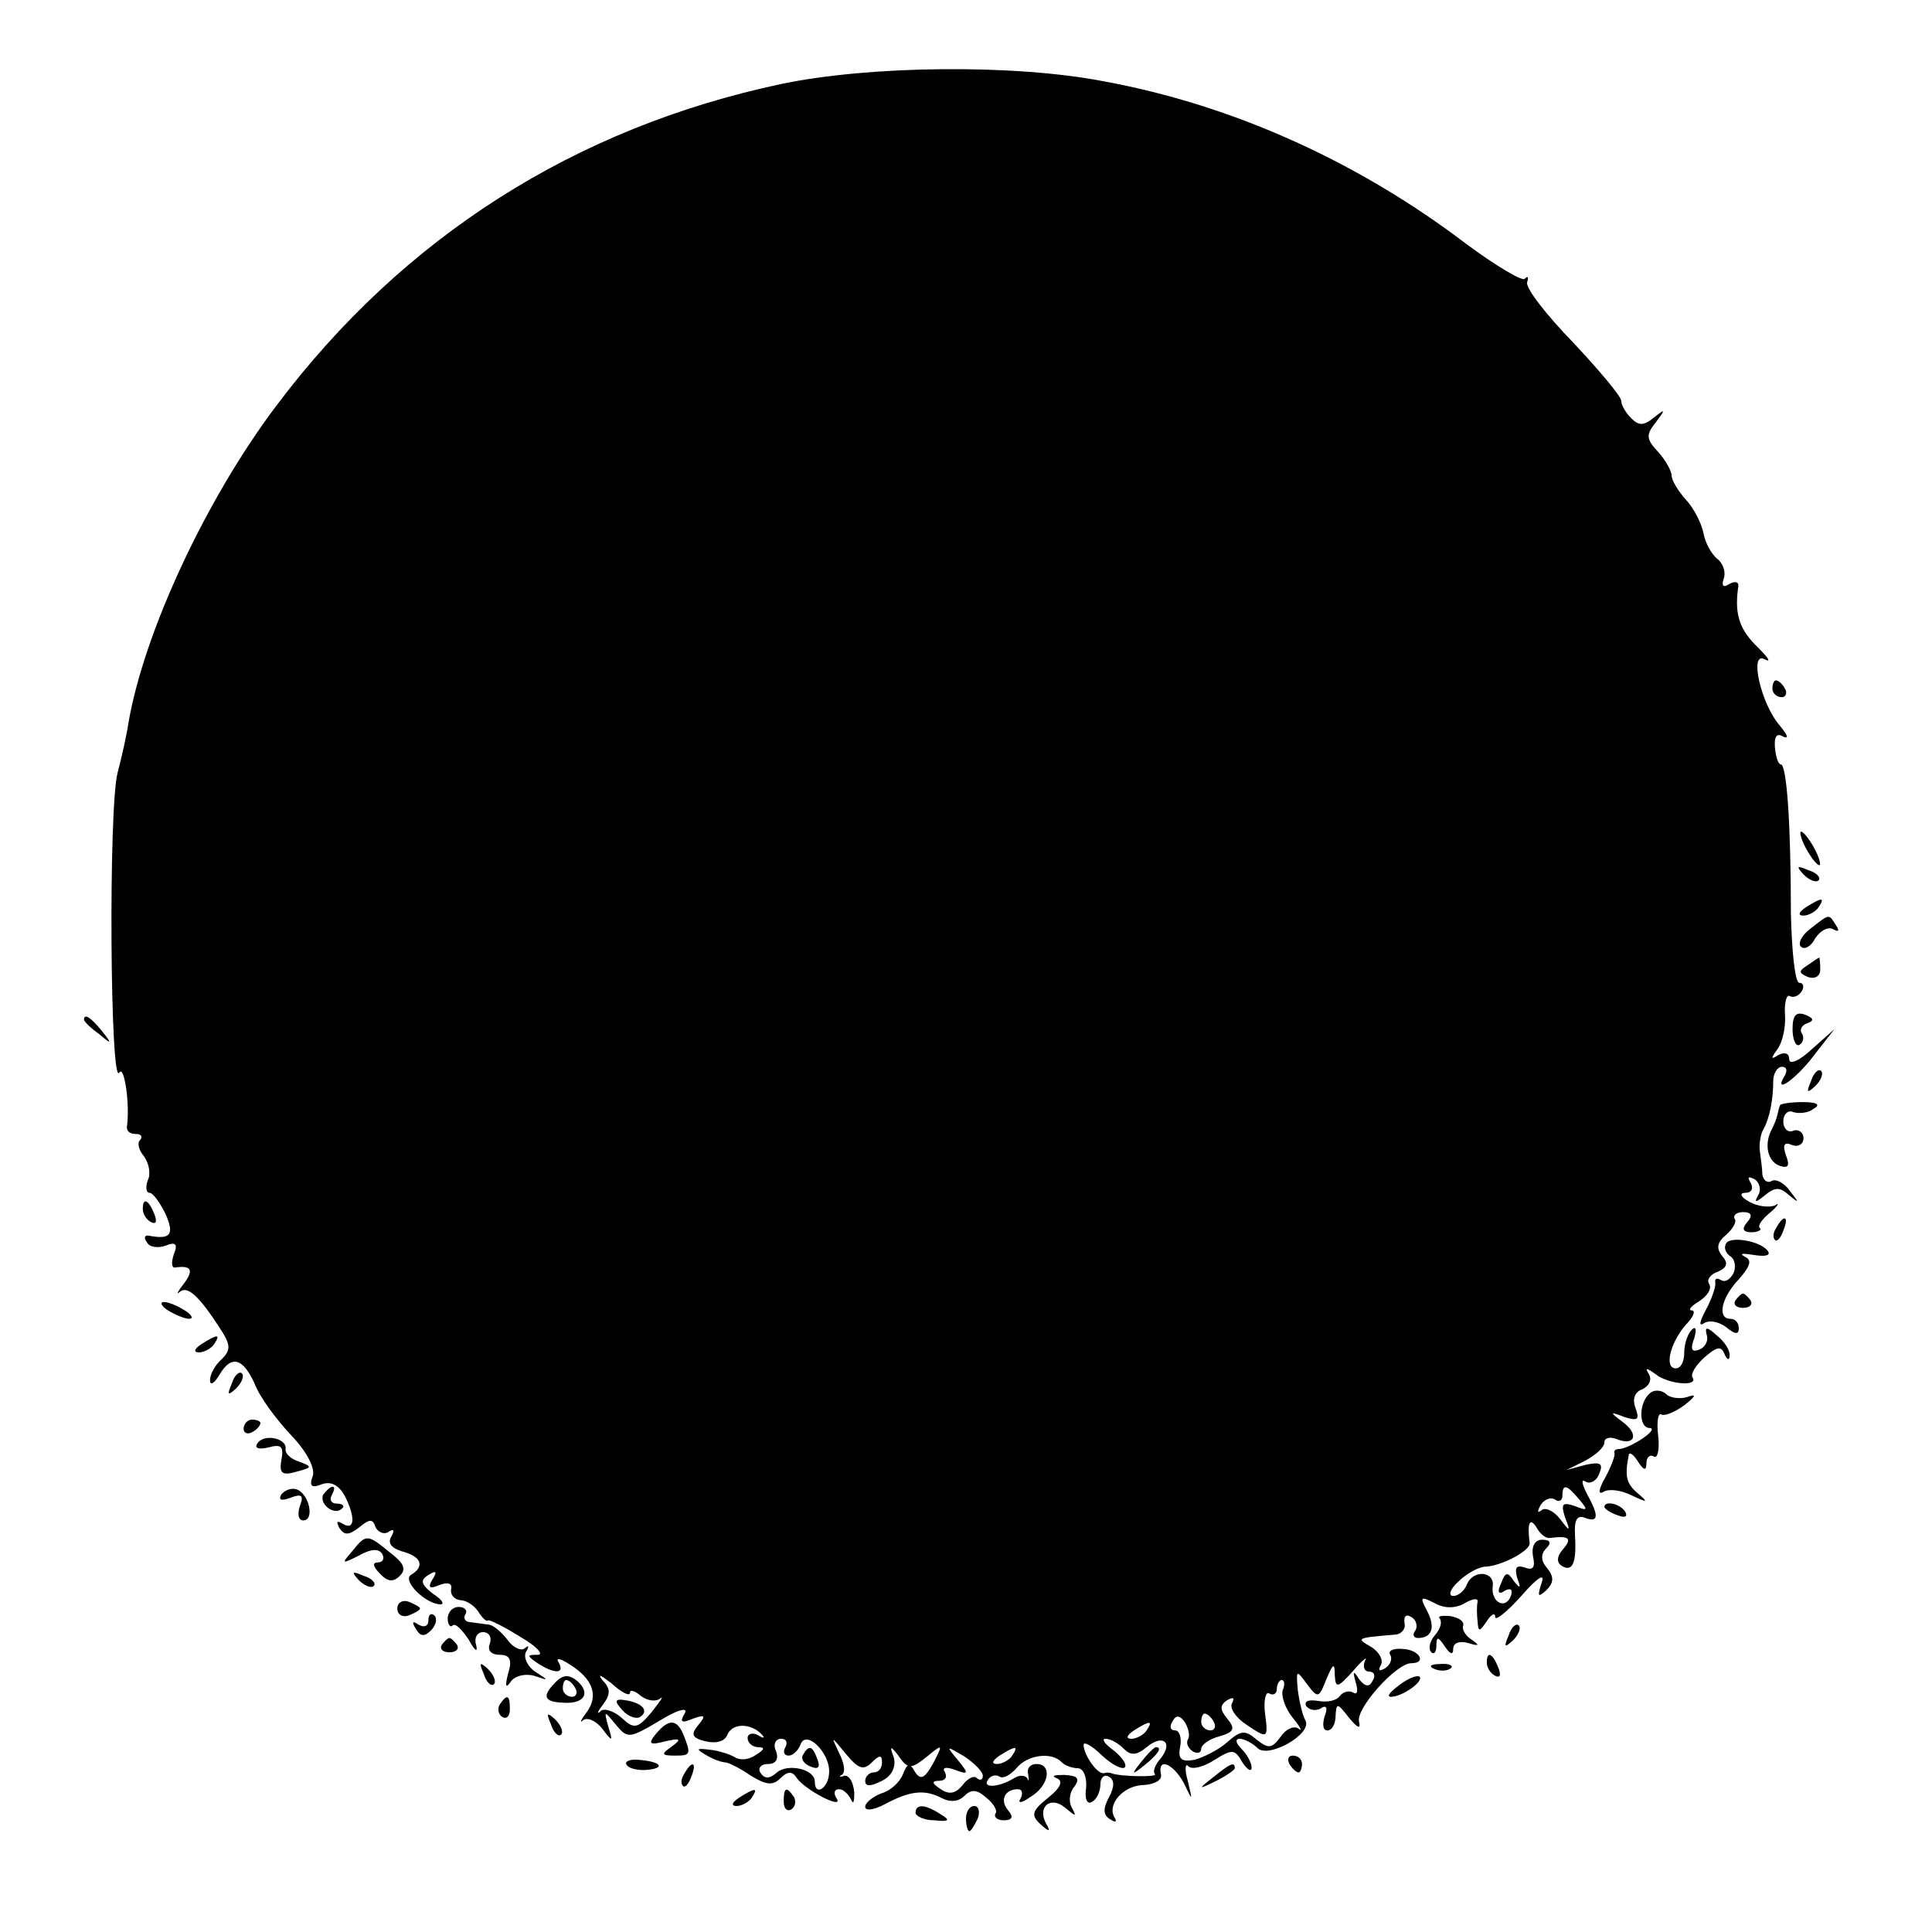 <?xml version="1.0" standalone="no"?>
<!DOCTYPE svg PUBLIC "-//W3C//DTD SVG 20010904//EN"
 "http://www.w3.org/TR/2001/REC-SVG-20010904/DTD/svg10.dtd">
<svg version="1.0" xmlns="http://www.w3.org/2000/svg"
 width="230pt" height="230pt" viewBox="0 0 230 230"
 preserveAspectRatio="xMidYMid meet">
<g transform="translate(0,230) scale(0.1,-0.1)"
fill="#000000" stroke="none">
<path d="M930 2200 c-245 -52 -450 -182 -601 -383 -83 -110 -157 -268 -176
-377 -2 -14 -8 -41 -13 -60 -11 -41 -9 -375 2 -357 6 10 13 -39 9 -65 0 -5 4
-8 11 -8 6 0 8 -3 5 -7 -4 -3 -2 -12 4 -19 6 -8 9 -21 5 -29 -3 -8 -2 -15 2
-15 4 0 12 -11 19 -25 11 -25 6 -31 -20 -26 -5 1 -6 -3 -2 -8 3 -6 13 -7 22
-4 12 5 15 2 10 -10 -3 -9 -3 -16 1 -16 20 3 23 -3 11 -19 -7 -9 -10 -14 -5
-10 9 8 23 -5 47 -42 14 -21 14 -27 3 -38 -8 -7 -14 -18 -14 -25 0 -7 5 -4 11
6 14 24 28 21 42 -10 6 -16 26 -43 44 -62 19 -20 29 -40 25 -49 -4 -11 -1 -14
11 -9 11 4 20 -1 27 -13 13 -25 13 -43 -2 -34 -7 4 -8 3 -4 -5 6 -9 11 -9 24
1 12 10 16 10 19 0 3 -6 10 -9 15 -6 7 5 8 2 4 -5 -5 -8 0 -14 13 -18 23 -6
27 -18 10 -28 -10 -7 17 -34 35 -35 6 0 2 6 -9 13 -14 11 -15 16 -5 22 9 6 11
4 5 -5 -6 -10 -4 -12 8 -7 10 4 16 2 14 -5 -1 -7 4 -12 11 -13 7 0 16 -6 21
-13 5 -8 10 -13 12 -11 2 1 20 -8 39 -20 19 -11 28 -21 20 -21 -13 0 -13 -1 0
-10 20 -13 33 -13 25 1 -4 6 2 5 14 -3 27 -17 34 -37 19 -57 -7 -9 -8 -13 -4
-9 5 4 15 0 23 -10 12 -16 13 -16 7 3 -5 19 -5 19 9 2 14 -17 16 -17 53 5 21
13 34 16 29 8 -6 -10 -4 -12 10 -6 14 5 16 4 6 -8 -9 -11 -7 -15 9 -19 13 -3
23 0 26 8 6 14 28 14 41 0 4 -4 2 -5 -4 -1 -7 4 -13 2 -13 -3 0 -6 6 -11 13
-11 8 0 7 -3 -3 -9 -8 -6 -19 -7 -25 -3 -5 3 -19 8 -30 9 -16 2 -17 1 -5 -6 8
-5 19 -9 23 -9 4 0 18 -7 31 -16 18 -11 26 -12 35 -3 8 8 14 9 19 1 10 -15 57
-39 48 -25 -4 6 -3 11 3 11 5 0 11 -6 14 -12 3 -7 4 -3 4 8 -1 12 -6 21 -12
20 -5 -2 -7 -1 -3 1 5 3 3 14 -3 26 -10 21 -10 21 8 -1 15 -18 21 -20 31 -10
9 9 12 9 12 0 0 -7 -4 -12 -10 -12 -5 0 -10 -5 -10 -10 0 -7 6 -7 20 0 12 6
17 17 14 28 -5 13 -4 14 4 4 13 -19 16 -19 37 -2 17 14 18 14 6 -9 -10 -18
-15 -21 -22 -10 -6 11 -9 10 -14 -3 -4 -10 -15 -20 -26 -23 -10 -4 -19 -11
-19 -16 0 -5 10 -4 23 3 30 16 47 18 67 8 11 -6 21 -5 28 2 8 8 15 8 26 -2 9
-7 14 -16 11 -19 -2 -4 2 -8 10 -8 10 0 12 4 5 12 -10 12 -4 25 12 25 5 0 6
-5 3 -11 -4 -6 1 -6 12 2 22 13 26 39 7 39 -8 0 -12 -6 -10 -12 1 -7 1 -10 -1
-5 -3 4 -10 4 -16 0 -18 -11 -38 -12 -31 -2 3 5 9 7 14 4 4 -3 13 2 20 10 13
16 42 20 54 7 4 -4 13 -7 19 -7 7 0 11 -11 10 -23 -2 -13 1 -21 7 -17 6 3 10
13 10 21 0 8 5 12 10 9 7 -4 7 -12 0 -25 -7 -13 -7 -21 2 -26 6 -4 8 -3 5 2
-10 16 11 39 35 39 13 1 22 6 20 13 -4 20 14 13 27 -10 11 -23 11 -23 5 2 -4
14 -3 22 1 17 5 -4 19 0 31 8 21 13 24 13 33 -3 6 -9 11 -12 11 -6 0 5 -5 15
-12 22 -7 7 -8 12 -2 12 5 0 15 -5 21 -11 13 -13 66 17 57 33 -3 5 -7 21 -9
36 -2 24 -2 25 11 7 13 -17 14 -17 23 6 8 19 10 20 10 5 1 -16 3 -16 22 5 11
13 18 18 14 12 -3 -7 -1 -13 5 -13 6 0 8 -5 4 -11 -4 -8 -9 -7 -16 2 -7 11 -8
10 -4 -4 3 -10 2 -15 -3 -12 -5 3 -12 1 -16 -4 -3 -5 -14 -8 -25 -6 -12 2 -18
0 -15 -6 4 -5 11 -6 17 -3 7 5 9 1 5 -9 -3 -10 -2 -17 3 -17 6 0 10 8 10 18 1
15 2 15 16 -3 10 -12 14 -14 12 -5 -5 15 44 70 62 70 19 0 10 16 -10 17 -11 1
-18 -2 -15 -7 3 -5 0 -12 -6 -16 -7 -4 -9 -3 -5 4 3 6 -2 15 -11 21 -19 11
-19 11 27 15 8 0 14 7 12 14 -1 8 2 11 8 7 6 -3 8 -11 5 -16 -4 -5 -2 -9 3 -9
17 0 21 13 11 32 -9 17 -8 18 8 10 12 -7 25 -7 36 -1 10 6 17 7 16 2 -1 -4 -1
-15 0 -23 1 -13 2 -13 11 0 5 8 10 11 10 5 0 -5 14 6 31 25 20 23 29 28 24 15
-5 -16 -4 -17 6 -8 9 9 9 16 1 26 -8 9 -8 17 -1 24 6 6 5 10 -5 10 -9 0 -13
-8 -11 -20 3 -13 0 -17 -10 -13 -10 3 -12 0 -9 -12 5 -13 4 -14 -4 -4 -7 11
-10 11 -15 -3 -5 -10 -3 -14 4 -9 7 4 10 2 8 -5 -6 -18 -24 -9 -22 10 3 19
-24 21 -31 2 -3 -7 -10 -13 -16 -13 -6 0 -4 8 6 17 10 10 25 18 33 18 19 1 53
19 52 28 -3 24 0 31 8 19 4 -8 11 -13 15 -13 24 3 28 0 17 -13 -8 -9 -8 -16
-2 -20 13 -8 18 3 16 36 -1 18 2 25 12 21 16 -6 17 2 2 29 -6 12 -7 18 -1 14
5 -3 13 1 16 10 5 12 1 14 -17 10 l-22 -6 22 11 c13 7 23 16 23 22 0 5 6 7 14
4 22 -9 28 5 8 20 -16 12 -16 13 2 6 16 -5 18 -3 13 11 -4 10 -1 19 8 22 8 4
12 11 8 18 -5 8 -3 8 8 0 15 -12 51 -15 44 -4 -3 4 4 15 14 24 15 13 20 14 24
4 3 -7 6 -8 6 -2 1 6 -6 17 -15 24 -12 11 -15 11 -12 0 2 -7 -3 -15 -10 -17
-8 -3 -10 1 -5 14 3 10 2 15 -3 10 -5 -5 -9 -17 -9 -28 0 -10 -4 -18 -10 -18
-14 0 -7 30 12 52 9 9 12 17 7 17 -5 0 -1 5 9 11 9 6 15 14 12 20 -4 5 1 12
10 15 11 5 13 10 5 19 -7 9 -6 16 5 25 8 7 13 16 10 19 -2 4 2 8 10 8 10 0 12
-4 5 -12 -7 -8 -5 -12 5 -12 8 0 13 3 10 5 -3 3 3 11 13 19 9 8 11 12 5 8 -7
-3 -21 -1 -30 4 -11 6 -13 11 -5 11 7 0 10 5 6 12 -4 7 -3 8 5 4 6 -4 8 -13 4
-19 -5 -9 -3 -9 8 0 12 10 18 10 29 0 12 -10 12 -9 1 5 -7 10 -17 15 -22 12
-5 -3 -10 1 -11 8 0 7 -2 20 -3 28 -1 8 1 20 4 25 8 14 12 37 12 58 0 9 5 17
10 17 6 0 7 -4 4 -10 -15 -24 12 -6 34 23 l25 32 -27 -24 c-15 -14 -27 -19
-27 -12 0 7 -5 9 -13 5 -9 -6 -9 -4 -1 7 6 8 10 26 9 41 -1 15 2 25 6 22 4 -2
10 0 14 6 3 5 2 10 -3 10 -5 0 -9 37 -10 83 0 107 -5 177 -12 177 -3 0 -6 9
-7 20 -1 13 2 18 10 13 7 -3 5 2 -4 13 -23 26 -37 90 -18 79 8 -4 4 2 -8 14
-22 21 -28 39 -24 70 2 8 -2 10 -10 6 -7 -5 -10 -3 -7 6 3 8 -1 19 -8 24 -7 6
-14 19 -16 30 -2 11 -11 29 -20 39 -10 11 -18 24 -18 30 0 5 -7 18 -16 28 -14
15 -15 20 -3 35 12 16 12 17 -2 6 -12 -10 -18 -10 -27 -1 -7 7 -12 16 -12 21
0 5 -26 36 -57 69 -32 33 -57 65 -55 72 2 6 1 8 -3 4 -3 -3 -35 16 -70 42
-129 98 -278 165 -430 193 -107 21 -280 19 -385 -3z m950 -1685 c11 -13 10
-14 -5 -8 -15 5 -17 3 -12 -13 7 -18 6 -18 -6 -2 -8 10 -18 14 -22 10 -5 -4
-5 -1 -1 6 4 7 12 10 17 7 5 -4 9 -1 9 4 0 15 5 14 20 -4z m-1130 -230 c0 4 6
2 13 -4 8 -6 18 -7 23 -3 5 4 0 -3 -10 -16 -17 -20 -21 -21 -36 -7 -9 8 -21
12 -25 8 -5 -5 -4 -1 3 8 9 12 9 19 -1 29 -6 8 -2 6 11 -4 12 -11 22 -16 22
-11z m777 3 c-2 -7 3 -22 12 -33 9 -11 12 -17 7 -13 -5 4 -15 0 -21 -9 -11
-15 -15 -15 -29 -4 -14 12 -19 11 -35 -3 -10 -9 -28 -18 -39 -21 -16 -3 -20 1
-17 16 2 10 -1 19 -6 19 -6 0 -7 5 -3 11 4 8 9 7 15 -2 4 -7 6 -16 3 -20 -2
-4 0 -10 6 -14 5 -3 10 -2 10 3 0 5 10 12 22 15 17 5 19 9 9 21 -9 11 -9 16 0
22 7 4 9 3 6 -3 -4 -6 4 -18 18 -27 24 -16 25 -16 21 14 -2 16 1 27 5 24 5 -3
9 0 9 5 0 6 3 11 6 11 3 0 4 -6 1 -12z m-82 -38 c3 -5 1 -10 -4 -10 -6 0 -11
5 -11 10 0 6 2 10 4 10 3 0 8 -4 11 -10z m-80 -10 c-3 -5 -12 -10 -18 -10 -7
0 -6 4 3 10 19 12 23 12 15 0z m-430 -20 c-3 -5 -2 -10 4 -10 5 0 11 6 14 13
6 19 36 -10 34 -34 -1 -18 -17 -28 -17 -10 0 15 -32 22 -45 11 -9 -8 -15 -8
-20 0 -3 5 1 10 9 10 10 0 13 6 10 15 -4 8 -1 15 6 15 6 0 8 -4 5 -10z m404
-24 c3 3 -3 12 -13 20 -11 8 -15 14 -10 14 6 0 15 -5 22 -12 8 -8 15 -8 27 2
19 16 32 6 17 -13 -7 -8 -10 -16 -7 -19 4 -4 -42 -3 -52 1 -2 1 -6 1 -9 0 -8
-1 -24 22 -24 34 0 4 10 -1 22 -13 12 -11 24 -17 27 -14z m-169 -10 c0 -5 -3
-6 -7 -3 -3 4 -11 0 -17 -8 -8 -10 -16 -12 -26 -5 -11 7 -11 10 -2 10 7 0 10
4 7 10 -4 6 1 7 12 3 16 -6 17 -5 3 12 -14 17 -14 17 8 4 12 -8 22 -18 22 -23z
m35 24 c-3 -5 -12 -10 -18 -10 -7 0 -6 4 3 10 19 12 23 12 15 0z"/>
<path d="M741 264 c6 -7 16 -11 21 -8 11 7 3 17 -18 20 -12 2 -13 -1 -3 -12z"/>
<path d="M956 211 c-3 -5 1 -11 9 -14 9 -4 12 -1 8 9 -6 16 -10 17 -17 5z"/>
<path d="M1359 203 c-13 -16 -12 -17 4 -4 16 13 21 21 13 21 -2 0 -10 -8 -17
-17z"/>
<path d="M2110 1480 c0 -5 5 -10 11 -10 5 0 7 5 4 10 -3 6 -8 10 -11 10 -2 0
-4 -4 -4 -10z"/>
<path d="M2150 1290 c6 -11 13 -20 16 -20 2 0 0 9 -6 20 -6 11 -13 20 -16 20
-2 0 0 -9 6 -20z"/>
<path d="M2147 1259 c7 -7 15 -10 18 -7 3 3 -2 9 -12 12 -14 6 -15 5 -6 -5z"/>
<path d="M2150 1220 c-9 -6 -10 -10 -3 -10 6 0 15 5 18 10 8 12 4 12 -15 0z"/>
<path d="M2156 1195 c-11 -8 -16 -18 -12 -22 4 -4 12 0 17 10 6 9 15 14 21 11
7 -4 8 -2 4 4 -9 14 -7 15 -30 -3z"/>
<path d="M2152 1151 c-11 -7 -11 -9 0 -14 9 -3 15 1 15 9 0 8 -1 14 -1 14 -1
0 -7 -4 -14 -9z"/>
<path d="M2134 1075 c0 -13 4 -21 8 -19 5 3 6 9 3 14 -3 4 0 10 7 12 8 3 7 6
-3 10 -11 4 -15 -1 -15 -17z"/>
<path d="M100 1086 c0 -2 8 -10 18 -17 15 -13 16 -12 3 4 -13 16 -21 21 -21
13z"/>
<path d="M2156 1013 c-6 -14 -5 -15 5 -6 7 7 10 15 7 18 -3 3 -9 -2 -12 -12z"/>
<path d="M2119 984 c-1 -2 -2 -7 -3 -11 -1 -5 -4 -12 -7 -18 -9 -17 -5 -38 10
-43 10 -3 12 0 7 13 -4 12 -2 16 7 12 8 -3 14 1 14 8 0 7 -6 11 -12 9 -6 -3
-12 2 -12 11 0 9 6 14 12 11 7 -2 18 -1 24 4 9 5 4 8 -13 8 -14 0 -27 -2 -27
-4z"/>
<path d="M170 861 c0 -6 4 -13 10 -16 6 -3 7 1 4 9 -7 18 -14 21 -14 7z"/>
<path d="M2115 839 c-4 -6 -5 -12 -2 -15 2 -3 7 2 10 11 7 17 1 20 -8 4z"/>
<path d="M2055 820 c-3 -5 -1 -11 4 -15 6 -3 8 -12 5 -20 -4 -8 -10 -12 -15
-9 -5 3 -8 2 -7 -3 1 -4 -4 -19 -11 -32 -8 -15 -9 -21 -2 -16 7 4 18 1 26 -5
11 -9 15 -9 15 -1 0 6 -4 11 -10 11 -16 0 -11 25 10 47 14 16 16 23 7 27 -7 4
-2 4 11 2 12 -2 20 -1 17 4 -7 12 -44 19 -50 10z"/>
<path d="M2066 752 c-3 -5 1 -9 9 -9 8 0 12 4 9 9 -3 4 -7 8 -9 8 -2 0 -6 -4
-9 -8z"/>
<path d="M200 740 c8 -5 20 -10 25 -10 6 0 3 5 -5 10 -8 5 -19 10 -25 10 -5 0
-3 -5 5 -10z"/>
<path d="M240 700 c-9 -6 -10 -10 -3 -10 6 0 15 5 18 10 8 12 4 12 -15 0z"/>
<path d="M276 653 c-6 -14 -5 -15 5 -6 7 7 10 15 7 18 -3 3 -9 -2 -12 -12z"/>
<path d="M1965 642 c-14 -10 -15 -42 -1 -42 12 -1 -23 -24 -36 -25 -5 0 -7 -2
-6 -5 1 -3 -4 -16 -11 -29 -8 -14 -9 -21 -2 -17 6 4 21 2 33 -4 19 -9 21 -9 8
2 -14 12 -16 20 -11 46 1 4 6 0 11 -8 7 -11 10 -11 10 -2 0 7 4 11 9 8 4 -3 7
8 5 25 -2 16 0 28 4 25 4 -2 16 3 27 11 14 11 15 14 4 10 -9 -3 -21 -1 -25 3
-5 5 -14 6 -19 2z"/>
<path d="M290 599 c0 -5 5 -7 10 -4 6 3 10 8 10 11 0 2 -4 4 -10 4 -5 0 -10
-5 -10 -11z"/>
<path d="M306 581 c-3 -5 2 -7 14 -4 15 4 18 1 15 -15 -3 -16 1 -19 18 -14 19
5 19 6 3 12 -10 3 -17 10 -16 15 2 13 -27 19 -34 6z"/>
<path d="M335 521 c-4 -7 0 -8 11 -4 13 5 16 3 11 -10 -3 -9 -2 -17 4 -17 14
0 7 32 -8 37 -6 2 -14 -1 -18 -6z"/>
<path d="M385 521 c-6 -11 13 -26 22 -17 4 3 1 6 -6 6 -7 0 -9 5 -6 10 3 6 4
10 1 10 -3 0 -7 -4 -11 -9z"/>
<path d="M1910 506 c0 -2 7 -7 16 -10 8 -3 12 -2 9 4 -6 10 -25 14 -25 6z"/>
<path d="M419 453 c-13 -15 -12 -15 8 -5 14 8 24 9 28 2 3 -5 1 -10 -5 -10 -7
0 -6 -5 2 -13 9 -10 16 -11 24 -3 8 8 5 15 -12 28 -27 22 -28 22 -45 1z"/>
<path d="M427 419 c7 -7 15 -10 18 -7 3 3 -2 9 -12 12 -14 6 -15 5 -6 -5z"/>
<path d="M473 385 c0 -7 6 -11 14 -8 7 3 13 6 13 8 0 2 -6 5 -13 8 -8 3 -14
-1 -14 -8z"/>
<path d="M533 373 c0 -7 3 -11 6 -8 3 3 11 -5 19 -17 7 -13 11 -16 9 -7 -3 9
1 16 8 16 7 0 11 -6 8 -14 -3 -8 2 -13 12 -13 12 0 15 -6 10 -22 -4 -15 -3
-19 3 -10 5 7 17 10 28 7 18 -6 18 -6 1 5 -9 6 -14 17 -11 23 4 7 4 9 -1 5 -4
-4 -14 0 -21 10 -7 9 -17 18 -23 18 -6 1 -16 2 -22 3 -5 0 -8 5 -5 9 3 5 -1 9
-8 9 -7 0 -13 -6 -13 -14z"/>
<path d="M510 371 c0 -7 -5 -9 -12 -5 -7 5 -8 3 -3 -5 5 -9 10 -10 18 -2 6 6
8 14 4 18 -4 3 -7 1 -7 -6z"/>
<path d="M1714 373 c3 -4 1 -12 -6 -20 -6 -7 -8 -16 -4 -20 3 -3 6 0 6 8 0 11
2 11 10 -1 6 -9 10 -11 10 -3 0 7 7 10 18 7 13 -4 14 -3 4 4 -8 5 -12 13 -10
17 1 5 -5 9 -15 11 -11 1 -16 0 -13 -3z"/>
<path d="M1796 353 c-6 -14 -5 -15 5 -6 7 7 10 15 7 18 -3 3 -9 -2 -12 -12z"/>
<path d="M526 342 c-3 -5 1 -9 9 -9 8 0 12 4 9 9 -3 4 -7 8 -9 8 -2 0 -6 -4
-9 -8z"/>
<path d="M1770 321 c0 -6 4 -13 10 -16 6 -3 7 1 4 9 -7 18 -14 21 -14 7z"/>
<path d="M576 307 c3 -10 9 -15 12 -12 3 3 0 11 -7 18 -10 9 -11 8 -5 -6z"/>
<path d="M1708 313 c7 -3 16 -2 19 1 4 3 -2 6 -13 5 -11 0 -14 -3 -6 -6z"/>
<path d="M662 298 c-17 -17 -15 -24 8 -25 25 -2 34 11 17 26 -10 8 -17 7 -25
-1z m23 -8 c3 -5 1 -10 -4 -10 -6 0 -11 5 -11 10 0 6 2 10 4 10 3 0 8 -4 11
-10z"/>
<path d="M1666 294 c-11 -8 -16 -14 -10 -14 13 0 39 18 34 24 -3 2 -14 -2 -24
-10z"/>
<path d="M595 271 c-3 -5 -2 -12 3 -15 5 -3 9 1 9 9 0 17 -3 19 -12 6z"/>
<path d="M656 247 c3 -10 9 -15 12 -12 3 3 0 11 -7 18 -10 9 -11 8 -5 -6z"/>
<path d="M781 236 c-10 -12 -8 -14 11 -9 18 4 20 3 8 -6 -13 -9 -13 -11 3 -11
19 0 20 1 11 24 -8 20 -18 20 -33 2z"/>
<path d="M746 199 c2 -4 13 -7 24 -6 23 2 17 10 -10 12 -10 1 -17 -2 -14 -6z"/>
<path d="M1535 200 c3 -5 8 -10 11 -10 2 0 4 5 4 10 0 6 -5 10 -11 10 -5 0 -7
-4 -4 -10z"/>
<path d="M815 189 c-4 -6 -5 -12 -2 -15 2 -3 7 2 10 11 7 17 1 20 -8 4z"/>
<path d="M1444 184 c-18 -14 -18 -15 4 -4 12 6 22 13 22 15 0 8 -5 6 -26 -11z"/>
<path d="M1258 183 c8 -3 5 -11 -10 -23 -20 -16 -21 -21 -9 -32 10 -9 12 -9 7
0 -12 20 4 35 22 20 13 -11 14 -11 8 0 -4 7 -3 18 3 25 7 10 4 13 -12 14 -12
0 -16 -1 -9 -4z"/>
<path d="M880 160 c-9 -6 -10 -10 -3 -10 6 0 15 5 18 10 8 12 4 12 -15 0z"/>
<path d="M933 155 c0 -8 4 -12 9 -9 5 3 6 10 3 15 -9 13 -12 11 -12 -6z"/>
<path d="M1090 142 c0 -4 10 -9 22 -9 18 -2 20 0 8 7 -18 12 -30 13 -30 2z"/>
<path d="M1150 135 c0 -8 2 -15 4 -15 2 0 6 7 10 15 3 8 1 15 -4 15 -6 0 -10
-7 -10 -15z"/>
</g>
</svg>
